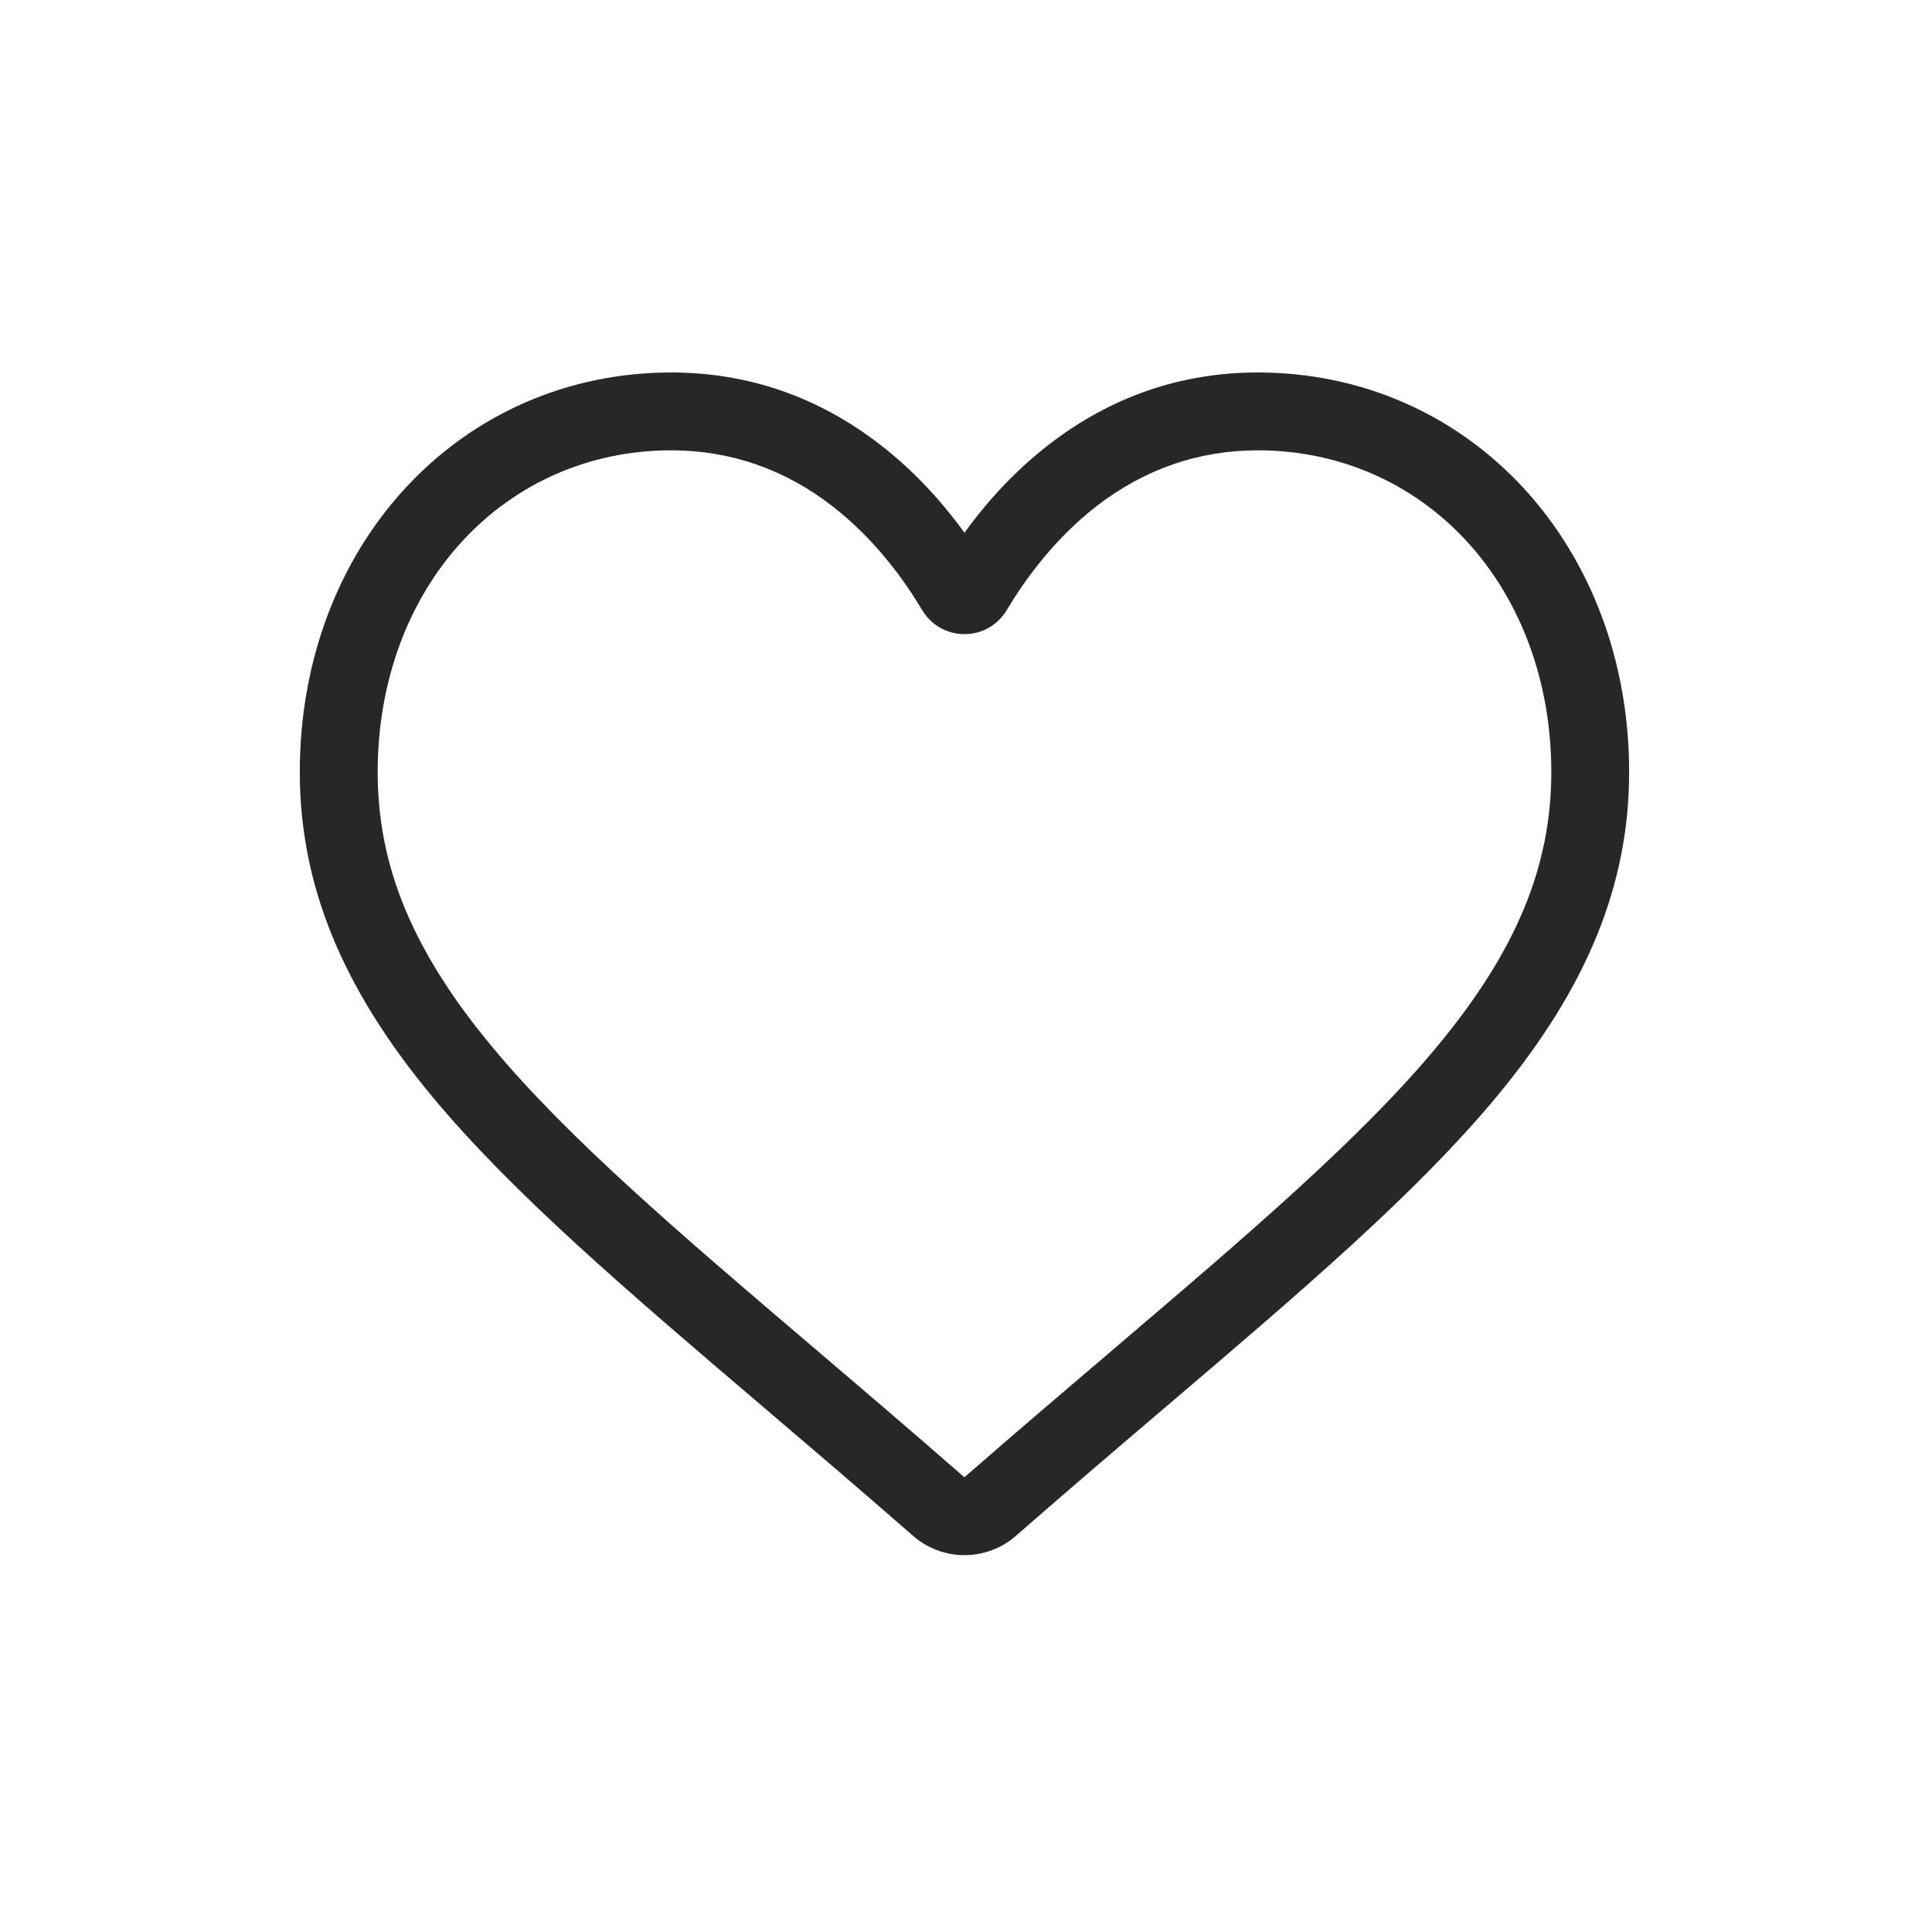 <svg xmlns="http://www.w3.org/2000/svg" fill="none" viewBox="0 0 58 58" height="58" width="58">
<g clip-path="url(#clip0_1044_771)">
<path fill="#272727" d="M28.954 46.687C28.386 46.687 27.838 46.481 27.411 46.107C25.799 44.698 24.245 43.373 22.873 42.204L22.866 42.198C18.846 38.772 15.374 35.813 12.958 32.898C10.258 29.64 9 26.55 9 23.175C9 19.896 10.124 16.871 12.166 14.656C14.232 12.416 17.067 11.182 20.149 11.182C22.452 11.182 24.562 11.91 26.419 13.346C27.356 14.071 28.206 14.958 28.954 15.993C29.703 14.958 30.552 14.071 31.489 13.346C33.346 11.91 35.456 11.182 37.76 11.182C40.842 11.182 43.677 12.416 45.742 14.656C47.784 16.871 48.908 19.896 48.908 23.175C48.908 26.55 47.651 29.64 44.95 32.898C42.535 35.813 39.063 38.772 35.043 42.198C33.669 43.368 32.112 44.695 30.497 46.108C30.07 46.481 29.522 46.687 28.954 46.687ZM20.149 13.519C17.727 13.519 15.503 14.486 13.884 16.241C12.242 18.022 11.338 20.485 11.338 23.175C11.338 26.014 12.393 28.553 14.758 31.407C17.044 34.166 20.445 37.064 24.382 40.419L24.39 40.425C25.766 41.598 27.327 42.928 28.951 44.349C30.584 42.926 32.147 41.594 33.527 40.419C37.464 37.063 40.864 34.166 43.151 31.407C45.516 28.553 46.571 26.014 46.571 23.175C46.571 20.485 45.666 18.022 44.024 16.241C42.406 14.486 40.181 13.519 37.76 13.519C35.986 13.519 34.357 14.083 32.919 15.195C31.638 16.187 30.745 17.44 30.222 18.317C29.952 18.768 29.479 19.037 28.954 19.037C28.43 19.037 27.956 18.768 27.686 18.317C27.163 17.44 26.271 16.187 24.989 15.195C23.551 14.083 21.922 13.519 20.149 13.519Z"></path>
</g>
<defs>
<clipPath id="clip0_1044_771">
<rect transform="translate(9 9)" fill="white" height="39.908" width="39.908"></rect>
</clipPath>
</defs>
</svg>
